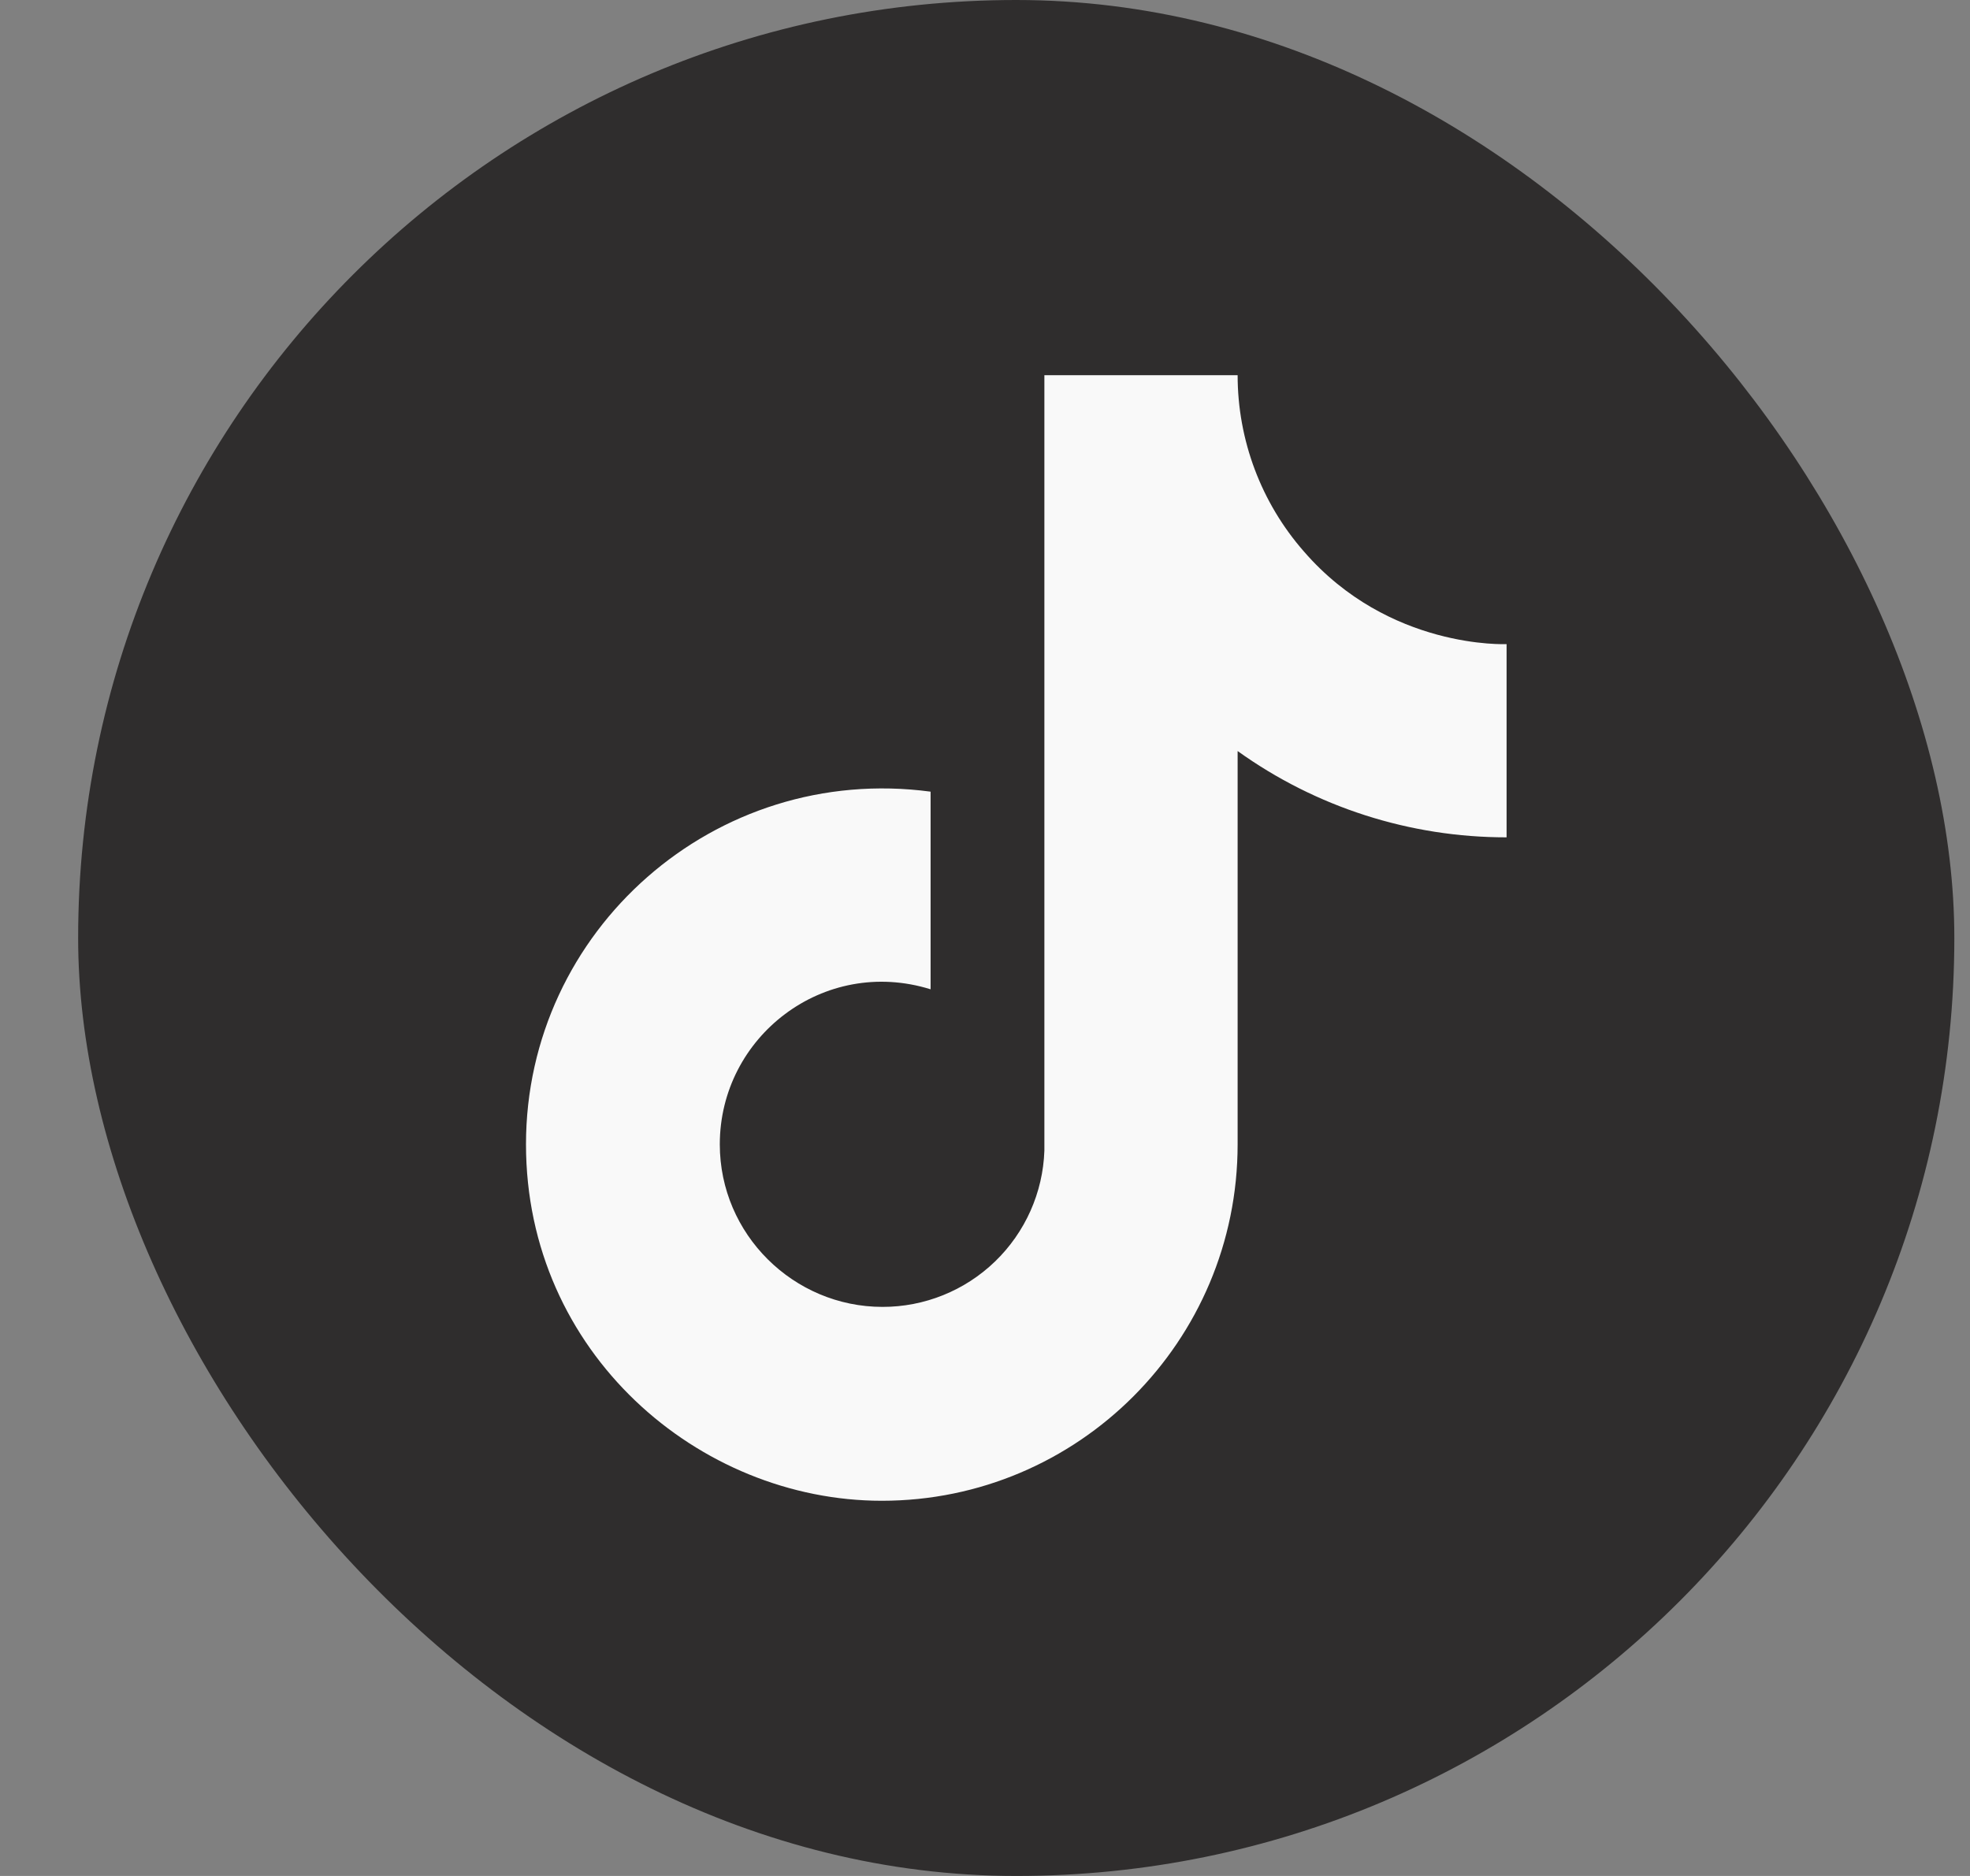 <svg width="21" height="20" viewBox="0 0 21 20" fill="none" xmlns="http://www.w3.org/2000/svg">
<rect x="0" y="0" width="21" height="20" fill="#808080" stroke="none"/>
<rect x="0.833" width="20" height="20" rx="10" fill="#2F2D2D"/>
<path d="M13.9 5.88C13.444 5.36 13.193 4.692 13.193 4H11.133V12.267C11.118 12.714 10.929 13.138 10.607 13.449C10.285 13.76 9.854 13.934 9.407 13.933C8.46 13.933 7.673 13.16 7.673 12.2C7.673 11.053 8.78 10.193 9.92 10.547V8.44C7.62 8.133 5.607 9.92 5.607 12.2C5.607 14.42 7.447 16 9.4 16C11.493 16 13.193 14.3 13.193 12.2V8.007C14.029 8.607 15.032 8.928 16.06 8.927V6.867C16.06 6.867 14.807 6.927 13.9 5.88Z" fill="#F9F9F9"/>
</svg>
